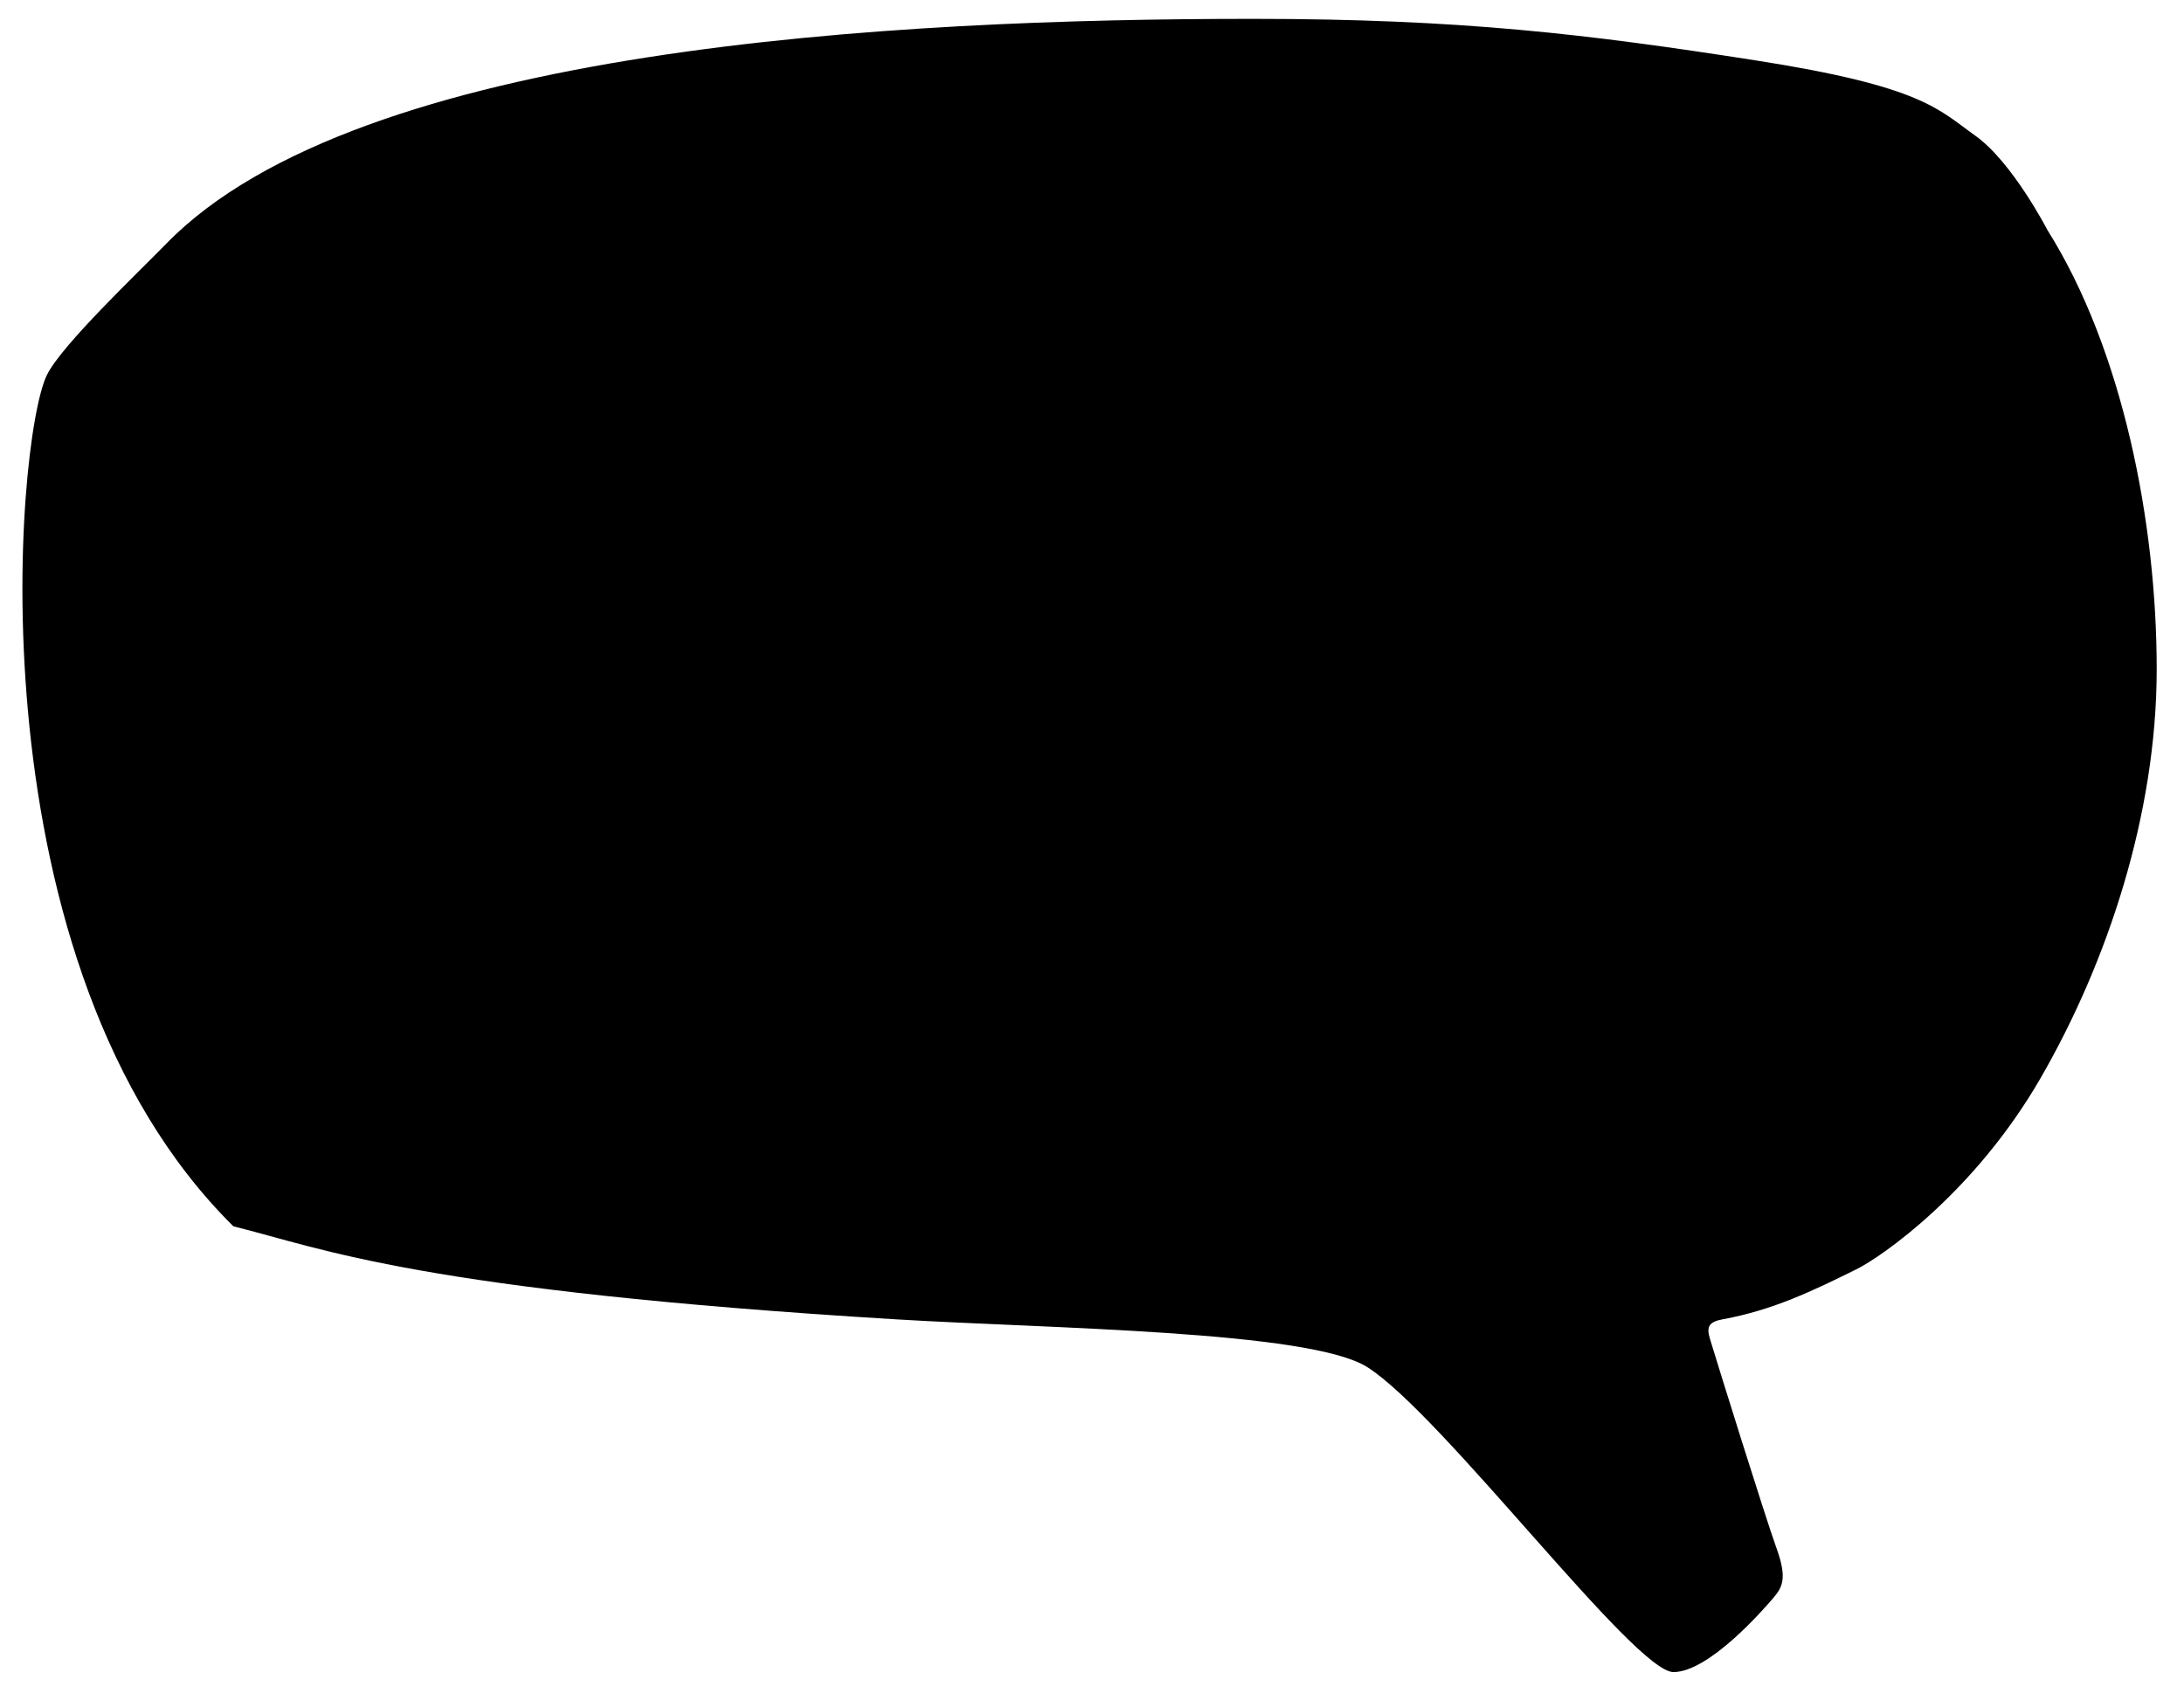<!--
  SVG Music Logos
  Yes - Yes v1.0.0
  https://github.com/tiagoporto/svg-music-logos
  Copyright (c) 2016-2018 Tiago Porto (http://tiagoporto.com)
-->
<svg class="yes--yes" xmlns="http://www.w3.org/2000/svg" viewBox="0 0 200 155">
  <path class="yes__ballon-shadow" d="M125.2 125.19c6.898 4.363 24.48 27.933 28.044 27.933 3.262 0 8.24-5.728 9.136-6.774.896-1.047 1.28-1.875.287-4.62-.994-2.745-5.365-16.747-6.094-19.177-.333-1.11-.018-1.514 1.21-1.74 4.61-.847 8.26-2.62 12.196-4.563 2.34-1.157 10.84-7.038 16.892-17.527 6.054-10.488 10.63-24.073 10.63-37.447 0-13.374-3.098-29.21-9.996-40.192 0 0-3.238-6.265-6.617-8.658-3.38-2.393-4.787-4.505-20.132-6.898-15.345-2.393-26.973-3.8-46.034-3.8-32.72 0-81.856 2.526-99.477 20.57C12.62 24.99 5.66 31.584 4.3 34.332c-2.927 5.92-7.026 54.135 17.072 77.97 8.224 2.043 17.104 5.877 60.71 8.522 13.995.848 37.855 1.037 43.118 4.367z"/>
  <path class="yes__ballon" d="M55.454 7.388c17.93-3.018 53.13-3.76 62.13-3.76 16.688 0 44.592 2.746 52.616 4.998 8.024 2.252 10.774 5.35 13.308 8.728 2.534 3.38 12.736 16.05 12.032 43.22-.704 27.17-10.418 35.757-15.204 38.572-4.786 2.816-17.316 7.32-21.962 8.587-4.646 1.267-6.33 4.235-4.665 10.093 1.606 5.658 7.986 23.413 7.986 23.413s1.127 2.392-.14 3.236c-1.268.845-2.394-.985-3.52-1.97-1.127-.986-20.217-22.806-21.202-23.792-.985-.985-5.21-7.04-14.923-7.602-9.712-.563-63.77-4.927-67.29-5.772-3.52-.844-13.516-1.407-21.962-4.082-8.447-2.674-7.32-2.956-10.277-7.32-2.64-3.9-9.98-22.55-9.8-46.915.022-2.902.822-20.023 2.96-22.12C24.165 16.442 36.1 10.646 55.453 7.39z"/>
  <g class="yes__letters-shadow">
    <path d="M42.973 19.222s-9.15.985-15.767 5.772c-6.617 4.787-8.728 10.7-8.588 11.685.14.984-.525 3.762 3.277 9.393 3.8 5.63 10.136 14.36 9.995 28.015-.14 13.656.282 19.99 4.505 22.243s13.207 2.54 15.597 2.23c4.364-.563 9.455-4.475 12.693-8.98 3.238-4.506 3.762-6.978 3.762-20.27s.108-18.312 1.83-22.163c1.91-4.274 10.887-21.03 10.887-27.577 0-3.17-1.14-4.06-5.938-4.06-7.684 0-12.33 1.652-13.65 2.063-3.17.985-2.722 2.582-5.017 4.534-1.882 1.6-2.67 1.68-4.084 1.338-1.402-.34-2.842-1.485-4.49-2.993-1.41-1.292-4.4-1.31-5.013-1.23z"/>
    <path d="M92.547 19.28s-4.927 3.474-7.46 6.477c-1.31 1.552-6.477 5.913-7.603 14.64-.836 6.48-1.16 16.563-1.172 26.105-.012 9.72.4 22.417 3.003 26.97 1.126 1.97 1.69 6.194 10.558 7.46 8.87 1.267 18.583 1.267 19.568.844.986-.422 4.787 1.127 11.826-6.194 7.04-7.32 5.397-5.35 7.274-7.743 2.248-2.867 4.88-4.975 4.55-17.82 0 0-.233-2.687-2.017-4.61-1.783-1.925-3.988-3.66-4.036-5.21-.047-1.55-.046-3.144 1.267-4.41 1.314-1.268 2.768-3.098 3.05-3.708.282-.61 1.22-4.927.845-8.353-.376-3.427-2.347-3.85-2.91-4.318-.563-.47-2.91-1.455-1.924-5.02 1.22-2.394 2.487-2.91 2.91-3.614.422-.704 2.112-1.736 1.83-7.18-.28-5.443-.892-5.866-.892-5.866s-.98-2.487-5.746-3.003c-4.765-.517-22.41-.517-26.962 1.172-4.55 1.69-5.578 3.09-5.96 3.38z"/>
    <path d="M140.92 25.26c-1.583 1.79-4.363 4.858-5.208 6.64-.844 1.784-3.473 6.383 0 15.956s7.133 19.146 7.133 19.146 1.5 3.566.94 4.786c-.565 1.22-1.597 2.72-3.286 3.942-1.338.966-2.873 3.138-3.033 7.192-.28 7.033 3.975 16.178 10.446 16.74 8.634.75 18.72-1.312 22.337-3.004 5.82-2.72 12.95-9.948 16.143-15.767 3.19-5.818 3.065-7.42 3.31-10.698.41-5.53-1.315-11.142-4.624-17.503-3.333-6.405-6.217-12.06-6.453-13.703-.363-2.53-.094-3.965 3.003-6.124 3.097-2.16 2.956-2.933 2.697-4.716-.23-1.59-2.065-6.664-7.884-8.353-5.82-1.69-19.605-2.496-25.434-1.033-5.325 1.34-8.446 4.647-10.09 6.5z"/>
  </g>
  <g class="yes__letters">
    <path d="M36.336 21.568c1.74-.46 4.88-1.666 7.32-1.502 2.092.14 2.112-.328 5.584 2.487 3.472 2.815 4.786 1.924 6.288 1.267 1.502-.657 3.613-4.41 5.396-5.068 1.783-.657 9.262-2.13 12.546-2.223 4.617-.133 6.812.337 6.812 2.407 0 3.195-1.198 6.685-3.13 11.35-1.99 4.81-8.235 17.143-8.986 19.77-.75 2.63-.333 26.23-1 31.222-.447 3.358-2.388 7.358-6.186 7.588-6.194.375-7.977.657-11.262 0-2.703-.54-5.352-1.672-5.54-10.12-.245-11.07 1.47-19.048-4.85-28.124C36 45.838 29.055 33.92 29.055 33.92s-4.572-6.49.525-9.254c3.398-1.844 4.96-2.623 6.756-3.098z"/>
    <path d="M101.012 16.18s-8.165.846-9.667 8.73c-1.5 7.883-4.505 30.057-3.19 45.155 1.313 15.098.52 18.946 6.266 20.072 5.748 1.127 22.568.94 26.676 0 4.11-.938 8.822-2.252 10.793-10.886.28-8.446.615-9.087 0-10.698-.986-2.58-3.472-4.025-4.473-5.546-.866-1.314-2.445-4.647.25-7.734 2.486-2.85 3.002-3.332 3.284-4.364.283-1.033.658-6.1.19-7.884-.47-1.783-1.878-1.877-3.38-3.38-1.5-1.5-2.908-4.88-.374-7.6 2.534-2.723 3.66-3.38 3.754-6.57.094-3.192-.657-7.603-1.032-7.884-.375-.282-3.097-2.44-8.353-2.44-5.258-.002-15.488-.002-20.743 1.03z"/>
    <path d="M154.156 18.996s-9.95.563-10.23 7.227c-.28 6.664 1.127 17.738 6.664 27.03 5.537 9.29 6.04 15.065 2.886 16.892-3.402 1.97-7.118 3.82-5.535 9.847 1.645 6.26 3.29 7.834 12.035 7.797 11.075-.048 20.653-2.34 24.965-7.04 3.66-3.99 6.17-12.503 1.525-23.392C181.96 46.8 174.92 38.775 178.7 34.41c1.928-2.227 3.728-2.615 4.528-3.917.633-1.033.087-4.45-1.76-6.71-2.09-2.558-7.134-5.725-27.312-4.787z"/>
  </g>
</svg>
